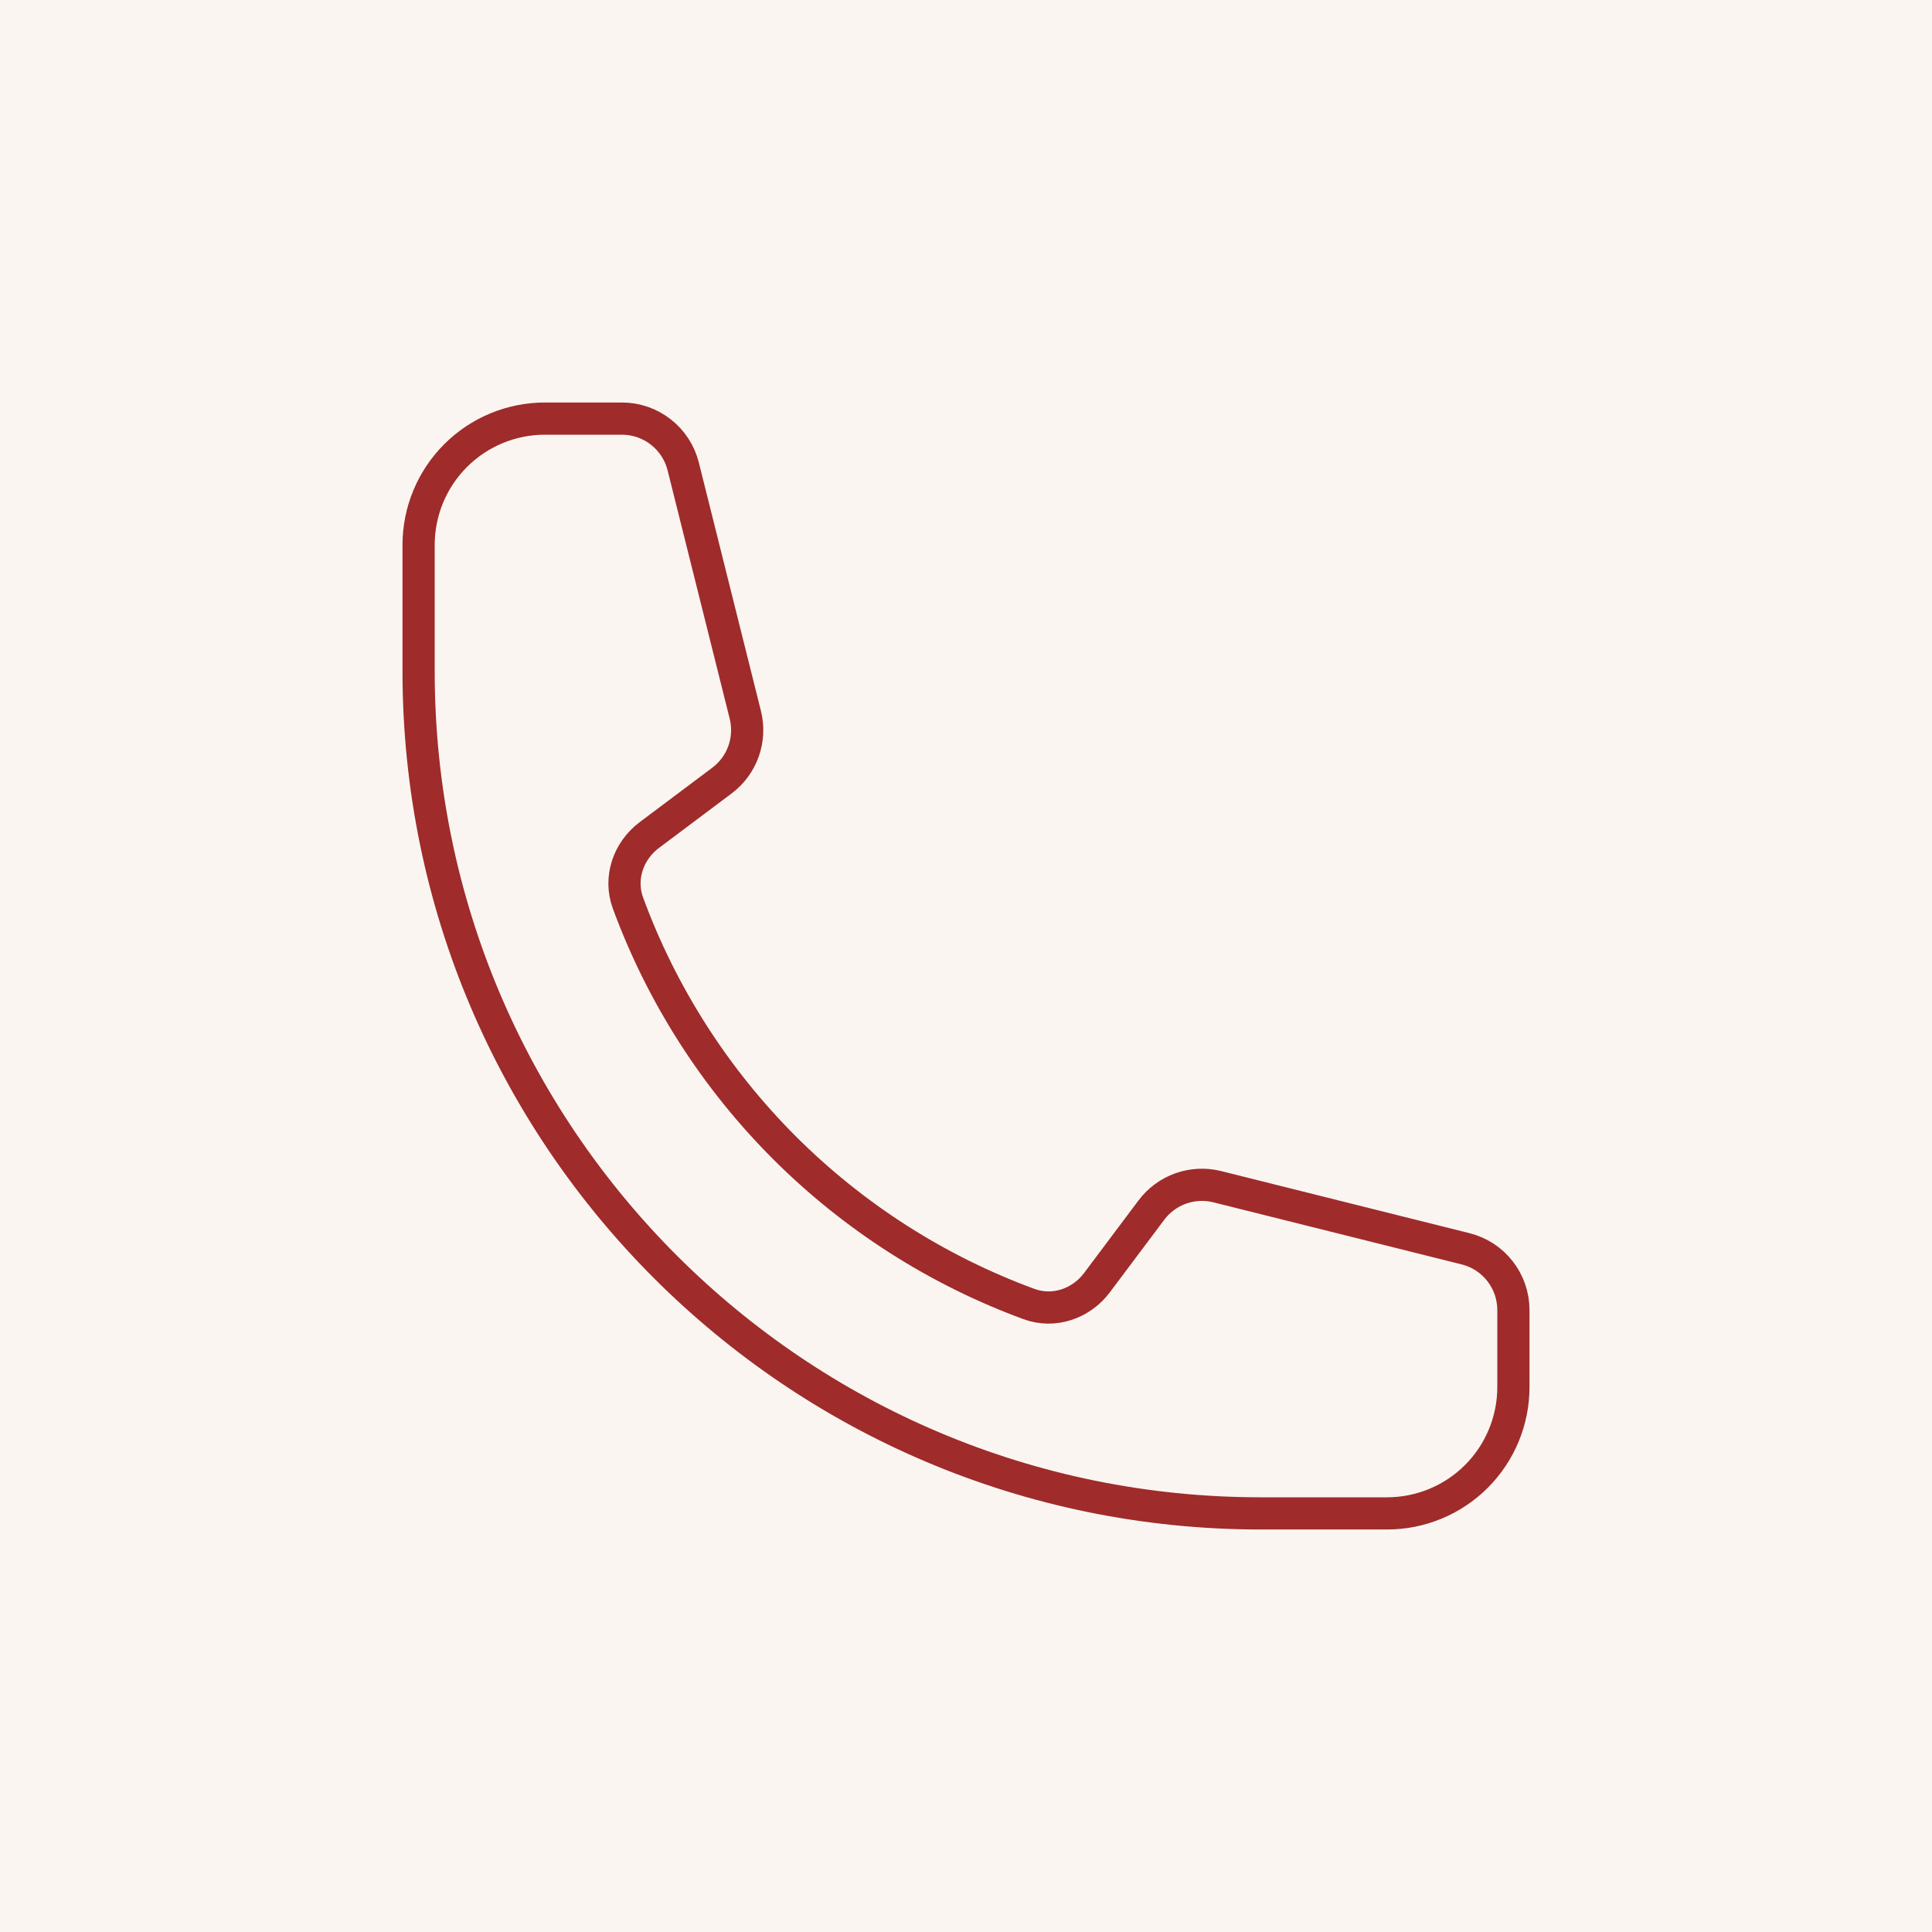 <svg width="60" height="60" viewBox="0 0 60 60" fill="none" xmlns="http://www.w3.org/2000/svg">
<rect width="60" height="60" fill="#FAF5F1"/>
<path d="M13 20.846C13 35.29 24.71 47 39.154 47H43.077C44.117 47 45.115 46.587 45.851 45.851C46.587 45.115 47 44.117 47 43.077V40.685C47 39.785 46.388 39 45.514 38.782L37.803 36.854C37.035 36.662 36.23 36.95 35.757 37.581L34.066 39.836C33.574 40.491 32.725 40.781 31.956 40.498C29.102 39.449 26.51 37.791 24.359 35.641C22.209 33.49 20.551 30.898 19.502 28.044C19.219 27.275 19.509 26.426 20.164 25.934L22.419 24.243C23.052 23.77 23.338 22.963 23.146 22.197L21.218 14.486C21.111 14.061 20.867 13.685 20.522 13.416C20.177 13.146 19.753 13 19.315 13H16.923C15.883 13 14.885 13.413 14.149 14.149C13.413 14.885 13 15.883 13 16.923V20.846Z" stroke="#9F2B2B" stroke-linecap="round" stroke-linejoin="round"/>
</svg>
